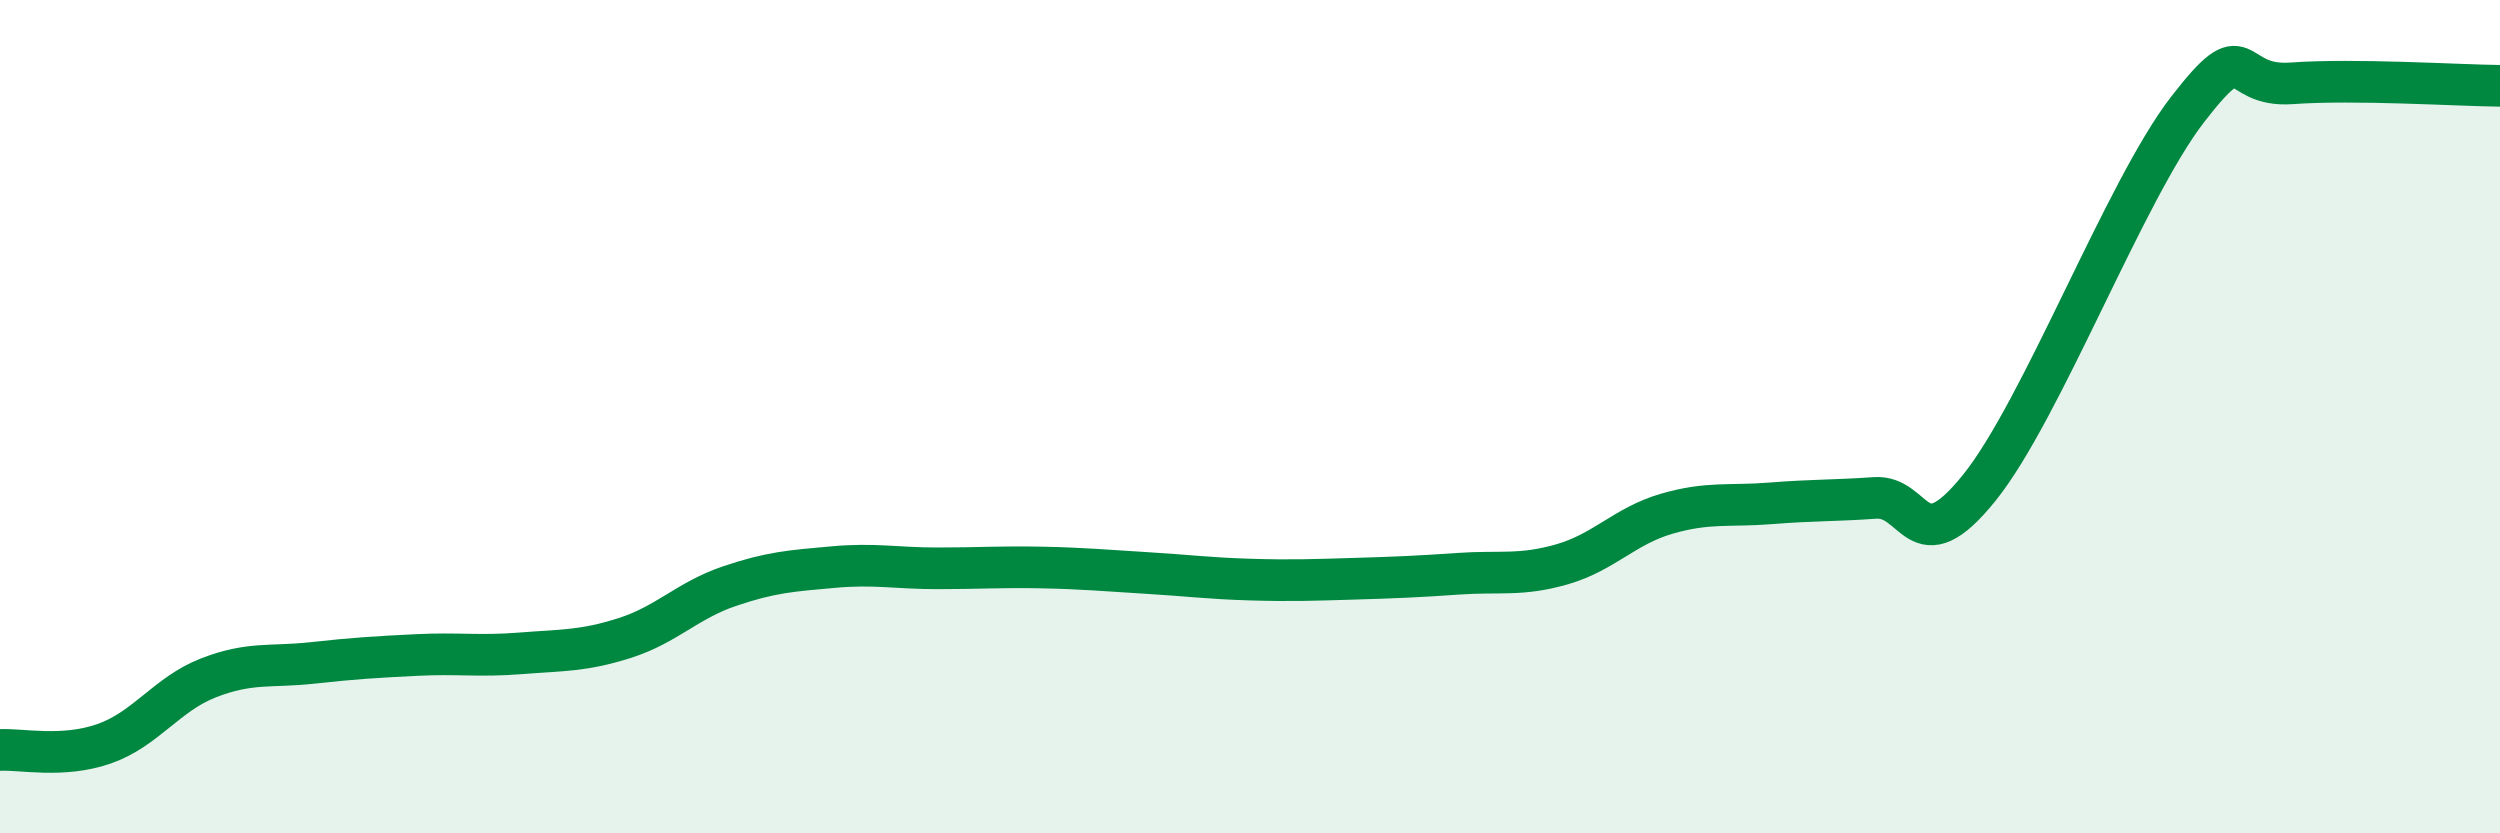 
    <svg width="60" height="20" viewBox="0 0 60 20" xmlns="http://www.w3.org/2000/svg">
      <path
        d="M 0,18 C 0.5,17.97 1.5,18.2 2.5,17.85 C 3.5,17.5 4,16.66 5,16.27 C 6,15.88 6.5,16.02 7.5,15.91 C 8.5,15.8 9,15.77 10,15.72 C 11,15.67 11.5,15.76 12.5,15.68 C 13.5,15.6 14,15.63 15,15.31 C 16,14.99 16.5,14.41 17.5,14.07 C 18.5,13.73 19,13.7 20,13.61 C 21,13.52 21.5,13.64 22.5,13.64 C 23.5,13.64 24,13.6 25,13.62 C 26,13.64 26.5,13.69 27.5,13.75 C 28.5,13.81 29,13.88 30,13.91 C 31,13.94 31.5,13.92 32.5,13.89 C 33.5,13.86 34,13.84 35,13.77 C 36,13.7 36.5,13.83 37.5,13.54 C 38.5,13.25 39,12.62 40,12.33 C 41,12.04 41.5,12.16 42.5,12.08 C 43.5,12 44,12.02 45,11.95 C 46,11.88 46,13.57 47.5,11.71 C 49,9.85 51,4.57 52.5,2.63 C 54,0.69 53.5,2.11 55,2 C 56.5,1.89 59,2.05 60,2.06L60 20L0 20Z"
        fill="#008740"
        opacity="0.1"
        stroke-linecap="round"
        stroke-linejoin="round"
      />
      <path
        d="M 0,18 C 0.5,17.97 1.5,18.2 2.5,17.85 C 3.5,17.5 4,16.66 5,16.27 C 6,15.88 6.5,16.02 7.5,15.91 C 8.5,15.8 9,15.77 10,15.72 C 11,15.67 11.5,15.76 12.5,15.68 C 13.5,15.6 14,15.63 15,15.31 C 16,14.99 16.5,14.41 17.5,14.07 C 18.5,13.73 19,13.7 20,13.61 C 21,13.52 21.5,13.64 22.5,13.64 C 23.5,13.64 24,13.6 25,13.62 C 26,13.64 26.5,13.69 27.5,13.75 C 28.5,13.81 29,13.88 30,13.91 C 31,13.94 31.5,13.92 32.5,13.89 C 33.5,13.86 34,13.84 35,13.77 C 36,13.7 36.5,13.83 37.5,13.54 C 38.5,13.25 39,12.62 40,12.33 C 41,12.04 41.5,12.16 42.5,12.08 C 43.5,12 44,12.02 45,11.95 C 46,11.88 46,13.57 47.5,11.71 C 49,9.85 51,4.57 52.5,2.63 C 54,0.69 53.5,2.11 55,2 C 56.5,1.89 59,2.05 60,2.06"
        stroke="#008740"
        stroke-width="1"
        fill="none"
        stroke-linecap="round"
        stroke-linejoin="round"
      />
    </svg>
  